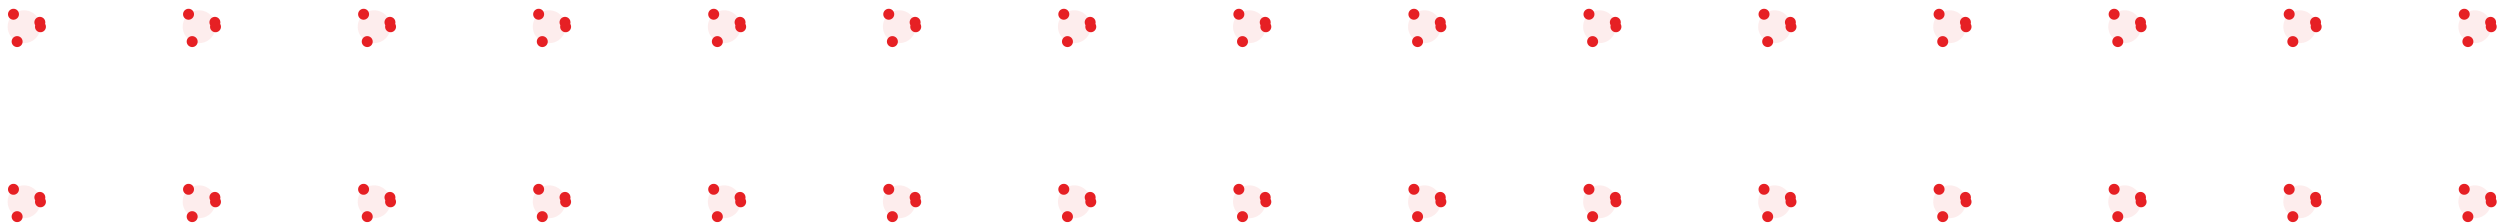 <svg xmlns="http://www.w3.org/2000/svg" width="457" height="41" viewBox="0 0 457 41" fill="none"><circle cx="4.394" cy="4.884" r="3" fill="#E62024" fill-opacity="0.08" stroke="#E62024" stroke-width="2" stroke-linecap="round" stroke-dasharray="0.01 6"></circle><circle cx="36.394" cy="4.884" r="3" fill="#E62024" fill-opacity="0.08" stroke="#E62024" stroke-width="2" stroke-linecap="round" stroke-dasharray="0.01 6"></circle><circle cx="68.394" cy="4.884" r="3" fill="#E62024" fill-opacity="0.08" stroke="#E62024" stroke-width="2" stroke-linecap="round" stroke-dasharray="0.01 6"></circle><circle cx="100.394" cy="4.884" r="3" fill="#E62024" fill-opacity="0.08" stroke="#E62024" stroke-width="2" stroke-linecap="round" stroke-dasharray="0.01 6"></circle><circle cx="132.394" cy="4.884" r="3" fill="#E62024" fill-opacity="0.08" stroke="#E62024" stroke-width="2" stroke-linecap="round" stroke-dasharray="0.01 6"></circle><circle cx="164.394" cy="4.884" r="3" fill="#E62024" fill-opacity="0.08" stroke="#E62024" stroke-width="2" stroke-linecap="round" stroke-dasharray="0.01 6"></circle><circle cx="196.394" cy="4.884" r="3" fill="#E62024" fill-opacity="0.08" stroke="#E62024" stroke-width="2" stroke-linecap="round" stroke-dasharray="0.01 6"></circle><circle cx="228.394" cy="4.884" r="3" fill="#E62024" fill-opacity="0.08" stroke="#E62024" stroke-width="2" stroke-linecap="round" stroke-dasharray="0.01 6"></circle><circle cx="260.394" cy="4.884" r="3" fill="#E62024" fill-opacity="0.08" stroke="#E62024" stroke-width="2" stroke-linecap="round" stroke-dasharray="0.01 6"></circle><circle cx="292.394" cy="4.884" r="3" fill="#E62024" fill-opacity="0.08" stroke="#E62024" stroke-width="2" stroke-linecap="round" stroke-dasharray="0.01 6"></circle><circle cx="324.394" cy="4.884" r="3" fill="#E62024" fill-opacity="0.08" stroke="#E62024" stroke-width="2" stroke-linecap="round" stroke-dasharray="0.01 6"></circle><circle cx="356.394" cy="4.884" r="3" fill="#E62024" fill-opacity="0.08" stroke="#E62024" stroke-width="2" stroke-linecap="round" stroke-dasharray="0.01 6"></circle><circle cx="388.394" cy="4.884" r="3" fill="#E62024" fill-opacity="0.08" stroke="#E62024" stroke-width="2" stroke-linecap="round" stroke-dasharray="0.01 6"></circle><circle cx="420.394" cy="4.884" r="3" fill="#E62024" fill-opacity="0.08" stroke="#E62024" stroke-width="2" stroke-linecap="round" stroke-dasharray="0.01 6"></circle><circle cx="452.394" cy="4.884" r="3" fill="#E62024" fill-opacity="0.08" stroke="#E62024" stroke-width="2" stroke-linecap="round" stroke-dasharray="0.01 6"></circle><circle cx="4.394" cy="36.884" r="3" fill="#E62024" fill-opacity="0.08" stroke="#E62024" stroke-width="2" stroke-linecap="round" stroke-dasharray="0.01 6"></circle><circle cx="36.394" cy="36.884" r="3" fill="#E62024" fill-opacity="0.08" stroke="#E62024" stroke-width="2" stroke-linecap="round" stroke-dasharray="0.01 6"></circle><circle cx="68.394" cy="36.884" r="3" fill="#E62024" fill-opacity="0.08" stroke="#E62024" stroke-width="2" stroke-linecap="round" stroke-dasharray="0.01 6"></circle><circle cx="100.394" cy="36.884" r="3" fill="#E62024" fill-opacity="0.08" stroke="#E62024" stroke-width="2" stroke-linecap="round" stroke-dasharray="0.01 6"></circle><circle cx="132.394" cy="36.884" r="3" fill="#E62024" fill-opacity="0.08" stroke="#E62024" stroke-width="2" stroke-linecap="round" stroke-dasharray="0.01 6"></circle><circle cx="164.394" cy="36.884" r="3" fill="#E62024" fill-opacity="0.08" stroke="#E62024" stroke-width="2" stroke-linecap="round" stroke-dasharray="0.01 6"></circle><circle cx="196.394" cy="36.884" r="3" fill="#E62024" fill-opacity="0.08" stroke="#E62024" stroke-width="2" stroke-linecap="round" stroke-dasharray="0.01 6"></circle><circle cx="228.394" cy="36.884" r="3" fill="#E62024" fill-opacity="0.08" stroke="#E62024" stroke-width="2" stroke-linecap="round" stroke-dasharray="0.01 6"></circle><circle cx="260.394" cy="36.884" r="3" fill="#E62024" fill-opacity="0.08" stroke="#E62024" stroke-width="2" stroke-linecap="round" stroke-dasharray="0.01 6"></circle><circle cx="292.394" cy="36.884" r="3" fill="#E62024" fill-opacity="0.08" stroke="#E62024" stroke-width="2" stroke-linecap="round" stroke-dasharray="0.01 6"></circle><circle cx="324.394" cy="36.884" r="3" fill="#E62024" fill-opacity="0.08" stroke="#E62024" stroke-width="2" stroke-linecap="round" stroke-dasharray="0.01 6"></circle><circle cx="356.394" cy="36.884" r="3" fill="#E62024" fill-opacity="0.08" stroke="#E62024" stroke-width="2" stroke-linecap="round" stroke-dasharray="0.01 6"></circle><circle cx="388.394" cy="36.884" r="3" fill="#E62024" fill-opacity="0.08" stroke="#E62024" stroke-width="2" stroke-linecap="round" stroke-dasharray="0.01 6"></circle><circle cx="420.394" cy="36.884" r="3" fill="#E62024" fill-opacity="0.08" stroke="#E62024" stroke-width="2" stroke-linecap="round" stroke-dasharray="0.01 6"></circle><circle cx="452.394" cy="36.884" r="3" fill="#E62024" fill-opacity="0.08" stroke="#E62024" stroke-width="2" stroke-linecap="round" stroke-dasharray="0.01 6"></circle></svg>